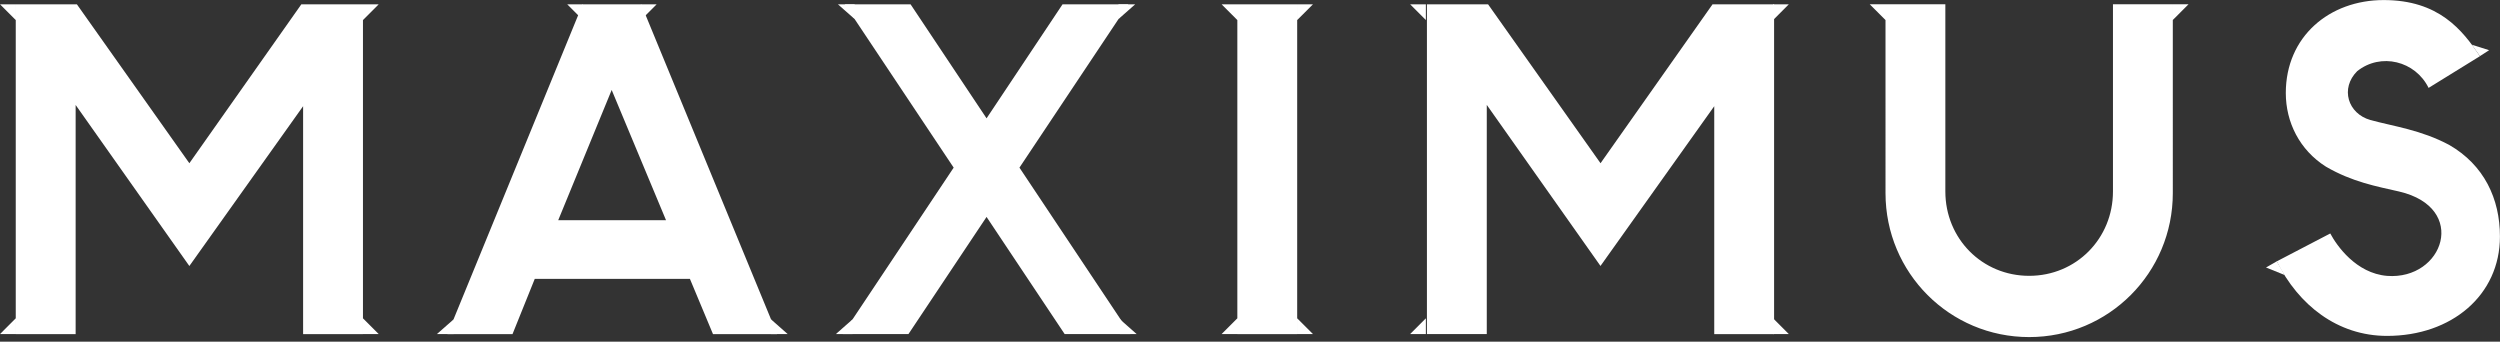 <svg xmlns="http://www.w3.org/2000/svg" width="300" height="41" fill="none"><rect width="100%" height="100%" fill="#333333" stroke="none"/><g fill="#fff" clip-path="url(#a)"><path d="M36.373 12.744 22.722 31.921 9.077 12.596v27.5H1.89V.517h7.336l13.497 19.07L36.162.516h7.393v39.58h-7.182V12.745ZM1.889 2.408V.516H0l1.889 1.892ZM43.555 2.408V.516h1.89l-1.89 1.892ZM1.889 38.197v1.892H0l1.889-1.892ZM43.555 38.197v1.892h1.89l-1.89-1.892ZM205.709 12.744l-13.651 19.17-13.645-19.325v27.5h-7.182V.517h7.337l13.496 19.07L205.505.516h7.386v39.58h-7.182V12.745ZM171.104 2.408V.516h-1.889l1.889 1.892Z"/><path d="M212.771 2.408V.516h1.889l-1.889 1.892ZM171.104 38.197v1.892h-1.889l1.889-1.892ZM212.771 38.197v1.892h1.889l-1.889-1.892ZM148.481.516h7.181v39.58h-7.181V.517ZM155.663 38.197v1.892h1.895l-1.895-1.892ZM148.481 38.197v1.892h-1.889l1.889-1.892ZM155.663 2.408l-.001-1.892h1.896l-1.895 1.892ZM148.481 2.408V.516h-1.889l1.889 1.892ZM260.737 23.179c0 9.56-7.695 17.27-17.238 17.27s-17.238-7.71-17.238-17.27V.515h7.181v22.46c0 5.655 4.411 10.124 10.057 10.124 5.644 0 10.057-4.47 10.057-10.125V.514h7.181V23.18ZM226.261 2.406V.514h-1.89l1.89 1.892ZM260.737 2.4V.508h1.89l-1.89 1.892ZM279.632 28.016c.769 1.44 3.079 4.78 6.822 5.09 6.772.516 9.796-8.175 1.438-10.124-2.671-.614-5.595-1.13-8.774-2.98-3.179-2.005-4.822-5.344-4.822-8.84 0-6.784 5.237-11.155 11.749-11.155 6.618 0 9.445 3.6 11.545 6.736l-6.16 3.805c-1.593-3.24-5.744-4.264-8.57-2.005-2.052 2.055-1.128 5.09 1.592 5.86 2.82.77 6.054 1.18 9.437 2.98 4.208 2.415 6.104 6.474 6.104 11 0 7.04-5.801 11.925-13.545 11.925-5.956 0-10.622-3.7-13.237-8.945l6.421-3.347Z"/><path d="m296.618 5.366.972 1.37 1.106-.713-2.078-.657ZM271.921 32.097l1.298-.741.937 1.645-2.235-.904ZM135.647 40.09l-13.313-19.974 13.067-19.6h-7.894l-9.119 13.683-9.12-13.683h-7.894l13.067 19.6-13.313 19.974h7.886l9.374-14.058 9.373 14.058h7.886Z"/><path d="M134.393 38.317v1.773h2.008l-2.008-1.773ZM102.312 38.317v1.773h-2.009l2.009-1.773ZM134.217 2.288V.516h2.008l-2.008 1.772ZM102.558 2.288V.516h-2.008l2.008 1.772ZM69.913.516h7.027l16.315 39.58H85.56l-2.77-6.63H64.17l-2.67 6.63h-7.803L69.913.517Zm3.489 10.28L66.988 26.42h12.933l-6.52-15.625Z"/><path d="M76.91 2.408V.516h1.89l-1.89 1.892ZM69.955 2.408V.516h-1.89l1.89 1.892ZM92.515 38.317v1.773h2.008l-2.008-1.773ZM54.443 38.317v1.773h-2.016l2.016-1.773Z"/></g><defs><clipPath id="a"><path fill="#fff" d="M0 0h300v41H0z"/></clipPath></defs></svg>
